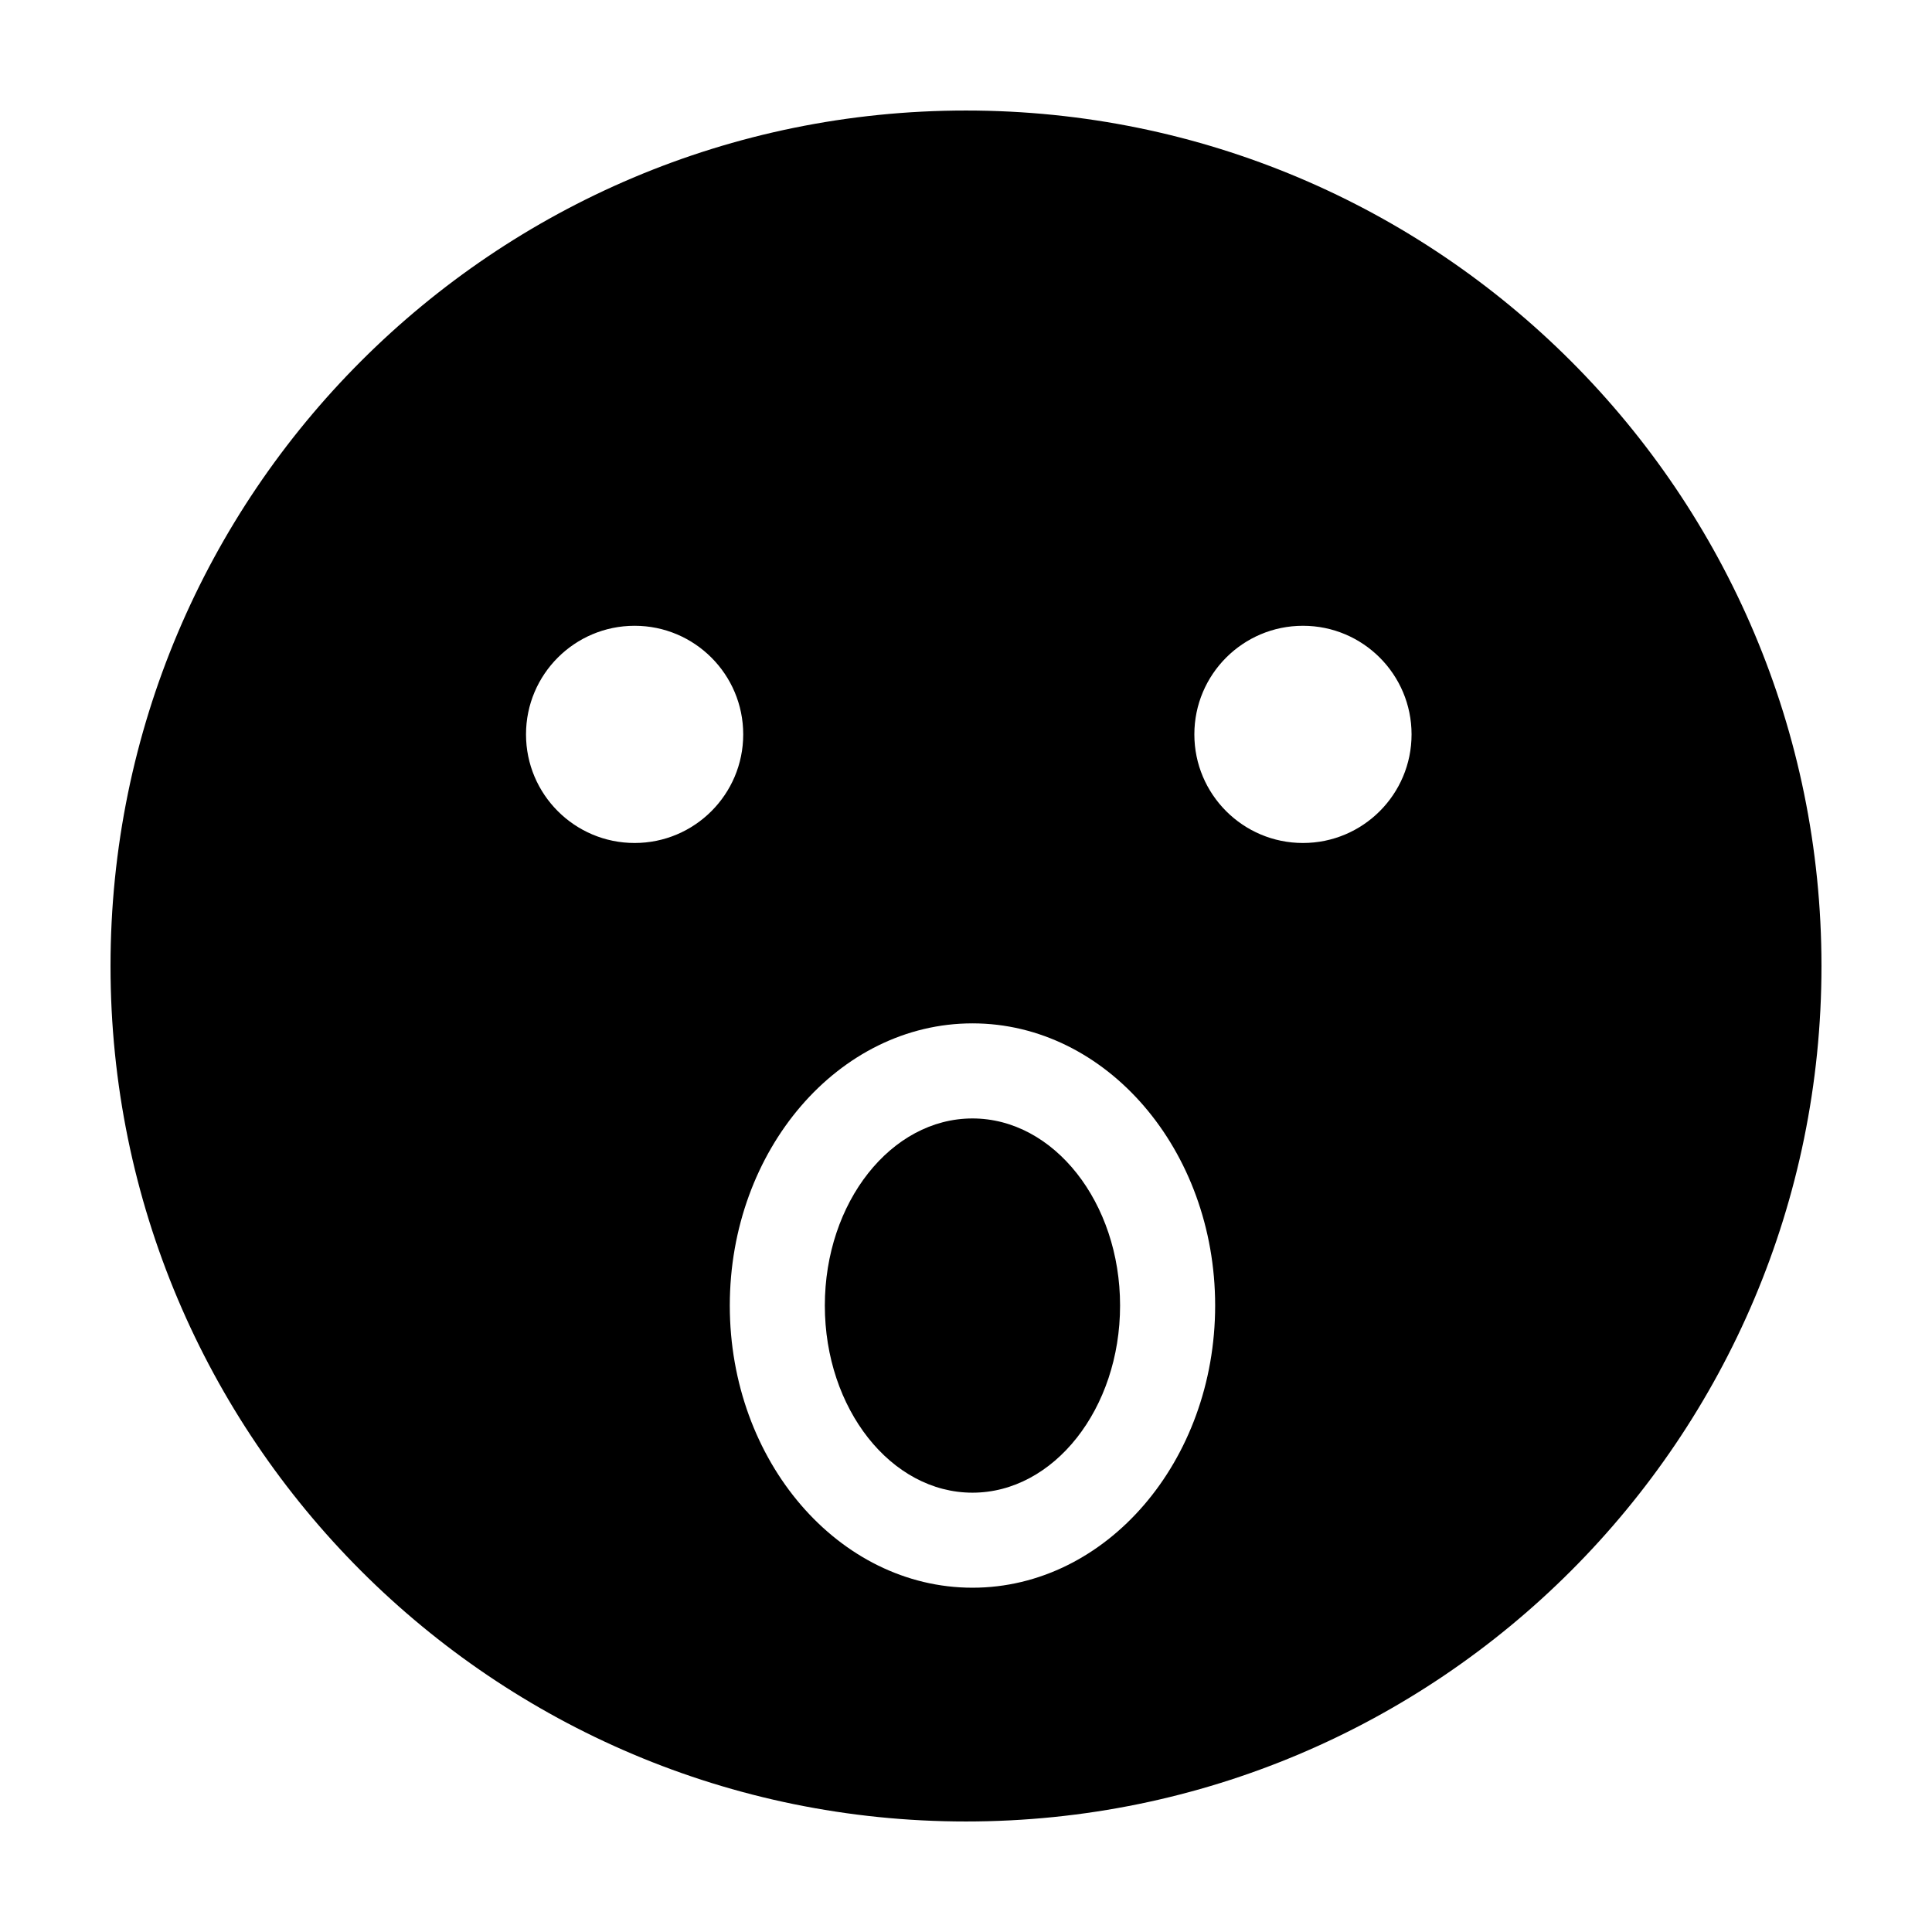<?xml version="1.0" encoding="UTF-8"?>
<!-- Uploaded to: SVG Repo, www.svgrepo.com, Generator: SVG Repo Mixer Tools -->
<svg fill="#000000" width="800px" height="800px" version="1.1" viewBox="144 144 512 512" xmlns="http://www.w3.org/2000/svg">
 <g>
  <path d="m400 173.29c-125.21 0-226.71 101.5-226.71 226.71 0 125.21 101.5 226.71 226.71 226.71s226.71-101.5 226.71-226.71c-0.004-125.21-101.5-226.71-226.71-226.71zm-87.82 194.11c-15.895 0-28.781-12.887-28.781-28.781 0-15.895 12.887-28.781 28.781-28.781 15.895 0 28.781 12.887 28.781 28.781 0 15.891-12.887 28.781-28.781 28.781zm89.535 197.36c-35.465 0-64.312-33.543-64.312-74.781 0-41.23 28.848-74.777 64.312-74.777s64.312 33.543 64.312 74.777c0 41.238-28.848 74.781-64.312 74.781zm87.582-197.36c-15.895 0-28.781-12.887-28.781-28.781 0-15.895 12.887-28.781 28.781-28.781s28.781 12.887 28.781 28.781c0.004 15.891-12.883 28.781-28.781 28.781z"/>
  <path d="m401.71 440.4c-21.566 0-39.121 22.242-39.121 49.586 0 27.348 17.547 49.59 39.121 49.59 21.574 0 39.121-22.242 39.121-49.59 0-27.344-17.547-49.586-39.121-49.586z"/>
 </g>
</svg>